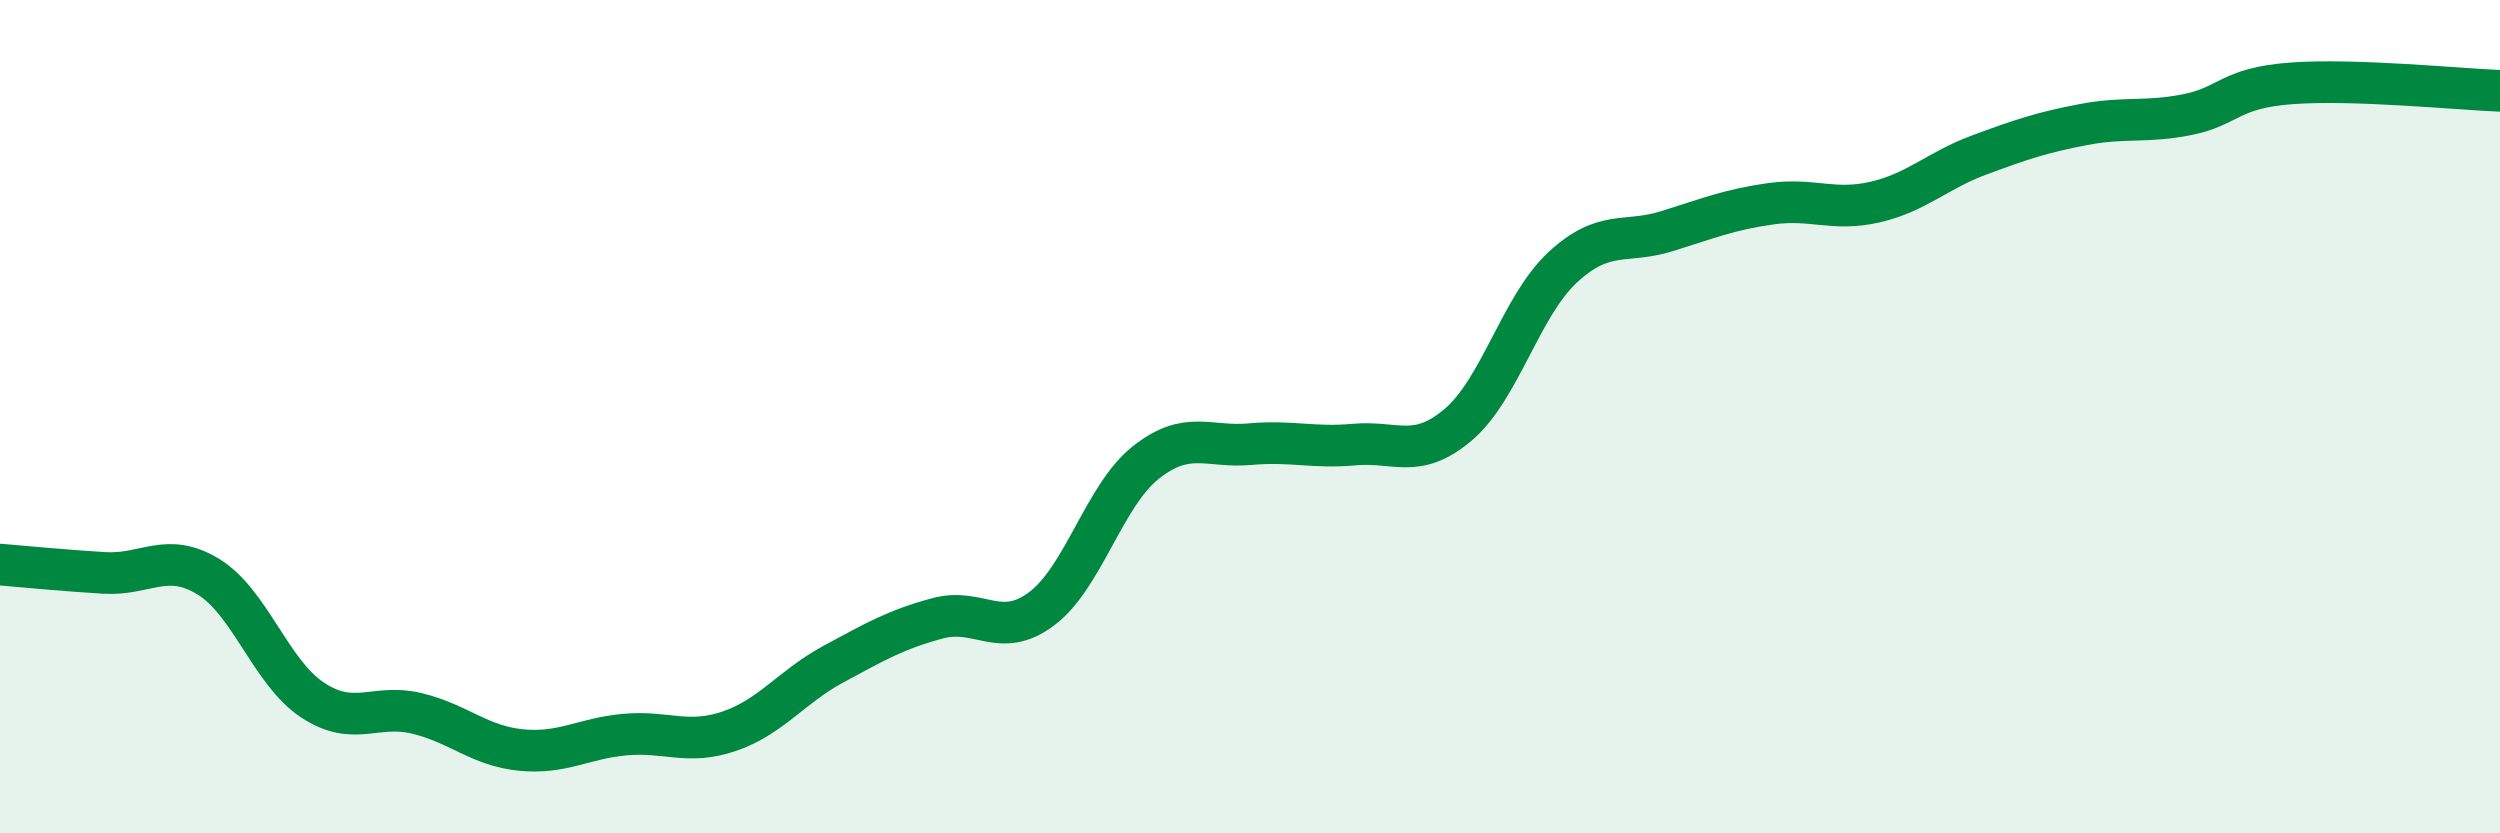 
    <svg width="60" height="20" viewBox="0 0 60 20" xmlns="http://www.w3.org/2000/svg">
      <path
        d="M 0,13.55 C 0.5,13.59 1.5,13.69 2.5,13.75 C 3.5,13.81 4,13.23 5,13.84 C 6,14.45 6.5,16.14 7.5,16.8 C 8.5,17.46 9,16.88 10,17.12 C 11,17.36 11.5,17.9 12.5,18 C 13.5,18.1 14,17.72 15,17.63 C 16,17.54 16.5,17.89 17.5,17.55 C 18.5,17.21 19,16.48 20,15.94 C 21,15.4 21.5,15.11 22.5,14.84 C 23.5,14.57 24,15.36 25,14.61 C 26,13.86 26.5,11.89 27.5,11.1 C 28.5,10.31 29,10.75 30,10.66 C 31,10.57 31.5,10.76 32.5,10.67 C 33.5,10.58 34,11.04 35,10.19 C 36,9.34 36.5,7.35 37.5,6.42 C 38.5,5.49 39,5.86 40,5.55 C 41,5.24 41.5,5.03 42.5,4.89 C 43.5,4.75 44,5.08 45,4.85 C 46,4.62 46.5,4.09 47.5,3.72 C 48.5,3.35 49,3.18 50,2.99 C 51,2.8 51.5,2.95 52.5,2.75 C 53.5,2.55 53.5,2.11 55,2 C 56.5,1.89 59,2.14 60,2.18L60 20L0 20Z"
        fill="#008740"
        opacity="0.1"
        stroke-linecap="round"
        stroke-linejoin="round"
      />
      <path
        d="M 0,13.55 C 0.5,13.59 1.5,13.69 2.5,13.75 C 3.5,13.81 4,13.23 5,13.84 C 6,14.45 6.5,16.14 7.5,16.8 C 8.5,17.46 9,16.88 10,17.12 C 11,17.36 11.5,17.9 12.5,18 C 13.5,18.1 14,17.72 15,17.63 C 16,17.54 16.5,17.89 17.5,17.55 C 18.5,17.21 19,16.48 20,15.94 C 21,15.4 21.5,15.11 22.5,14.84 C 23.5,14.57 24,15.36 25,14.61 C 26,13.86 26.5,11.89 27.5,11.1 C 28.5,10.31 29,10.75 30,10.66 C 31,10.57 31.5,10.76 32.5,10.67 C 33.5,10.58 34,11.04 35,10.19 C 36,9.34 36.5,7.35 37.5,6.42 C 38.5,5.49 39,5.86 40,5.55 C 41,5.24 41.5,5.03 42.5,4.89 C 43.5,4.75 44,5.08 45,4.85 C 46,4.62 46.5,4.09 47.5,3.72 C 48.5,3.35 49,3.18 50,2.99 C 51,2.8 51.5,2.95 52.5,2.75 C 53.5,2.55 53.5,2.11 55,2 C 56.5,1.89 59,2.14 60,2.18"
        stroke="#008740"
        stroke-width="1"
        fill="none"
        stroke-linecap="round"
        stroke-linejoin="round"
      />
    </svg>
  